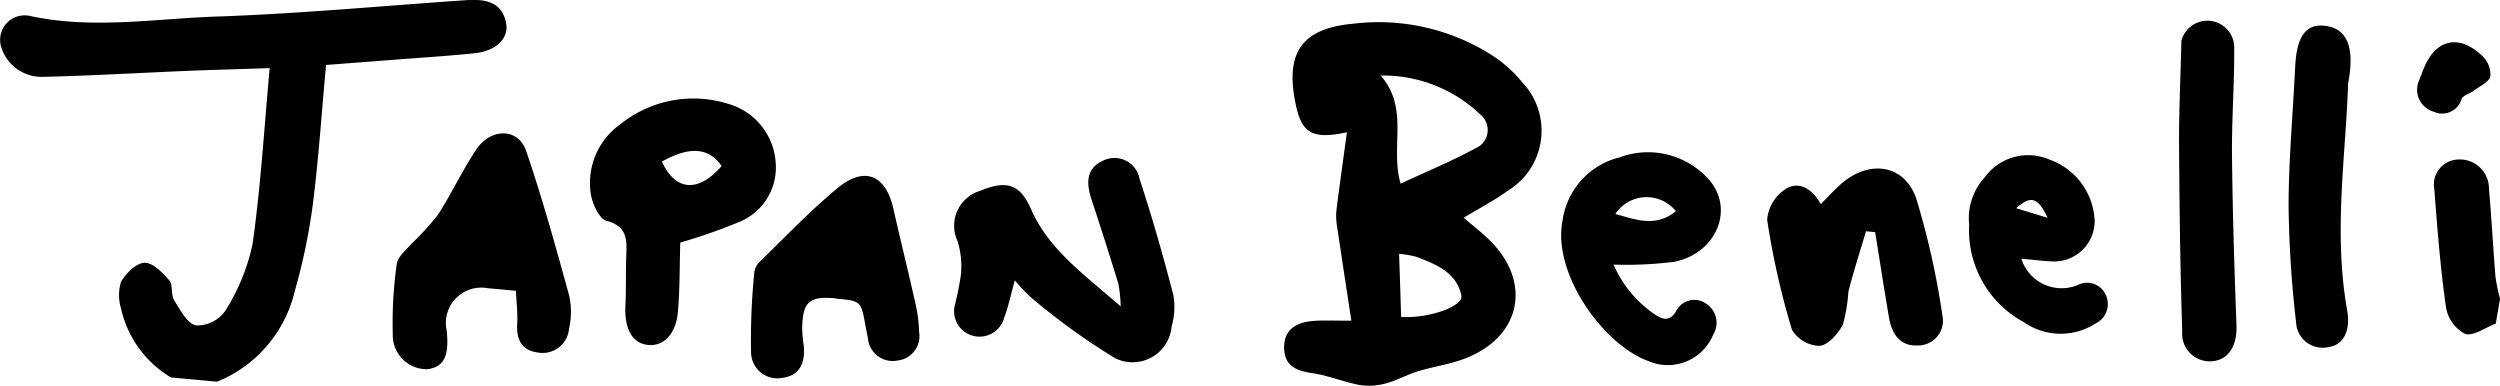 <svg xmlns="http://www.w3.org/2000/svg" xmlns:xlink="http://www.w3.org/1999/xlink" width="122.377" height="18.881" viewBox="0 0 122.377 18.881">
  <defs>
    <clipPath id="clip-path">
      <rect id="長方形_605" data-name="長方形 605" width="122.377" height="18.882" fill="#000000"/>
    </clipPath>
  </defs>
  <g id="グループ_402" data-name="グループ 402" transform="translate(0)">
    <g id="グループ_401" data-name="グループ 401" transform="translate(0 0)" clip-path="url(#clip-path)">
      <path id="パス_343" data-name="パス 343" d="M8.372,18.478A5.264,5.264,0,0,1,5.925,15.1a2.232,2.232,0,0,1,0-1.3c.232-.418.741-.92,1.147-.936s.884.478,1.21.854c.195.225.075.7.243.976.29.473.635,1.135,1.068,1.235a1.679,1.679,0,0,0,1.421-.695,9.871,9.871,0,0,0,1.349-3.286c.4-2.8.566-5.637.839-8.613-1.513.05-2.833.085-4.153.139-2.324.1-4.647.235-6.971.288A2.067,2.067,0,0,1,.089,2.388,1.2,1.2,0,0,1,1.471.781c3.043.661,6.086.134,9.118.03,4.073-.14,8.137-.523,12.205-.8C22.9,0,23,.005,23.1,0c.843-.029,1.515.229,1.679,1.15.131.731-.505,1.347-1.527,1.454-1.327.139-2.66.219-3.991.323-1.151.09-2.3.176-3.3.253-.218,2.377-.367,4.632-.653,6.869a29.588,29.588,0,0,1-.881,4.215,6.359,6.359,0,0,1-3.8,4.42l-2.256-.207" transform="translate(-0.001 0)" fill="#000000"/>
      <path id="パス_344" data-name="パス 344" d="M581.674,45.921c-.509.19-1.1.631-1.5.5a1.807,1.807,0,0,1-.93-1.282c-.273-1.924-.43-3.867-.574-5.807a1.22,1.22,0,0,1,1.138-1.443,1.424,1.424,0,0,1,1.537,1.446c.129,1.429.2,2.863.319,4.292a8.587,8.587,0,0,0,.224,1.077l-.211,1.217" transform="translate(-459.508 -30.079)" fill="#000000"/>
      <path id="パス_345" data-name="パス 345" d="M308.551,19.956c-.243-1.6-.472-3.085-.691-4.571a3.018,3.018,0,0,1-.042-.8c.155-1.254.334-2.5.517-3.85-1.74.372-2.234.032-2.53-1.48-.48-2.445.347-3.6,2.81-3.831A10.308,10.308,0,0,1,315.49,7a6.37,6.37,0,0,1,1.437,1.3,3.436,3.436,0,0,1-.7,5.285c-.659.481-1.394.859-2.177,1.334.413.353.833.679,1.214,1.045,2.133,2.045,1.643,4.733-1.089,5.823-.756.3-1.586.41-2.369.65-.538.165-1.04.453-1.582.595a3.013,3.013,0,0,1-1.271.073c-.78-.145-1.531-.465-2.313-.578s-1.352-.352-1.378-1.209c-.028-.906.574-1.269,1.376-1.343.509-.047,1.026-.013,1.916-.018m2.408-6.706c1.236-.575,2.481-1.092,3.663-1.729a.972.972,0,0,0,.251-1.645,6.887,6.887,0,0,0-4.891-1.919c1.421,1.629.452,3.448.977,5.293m-.073,3.435c.037,1.094.07,2.1.1,3.087,1.327.092,3.056-.516,2.949-1.041-.233-1.141-1.242-1.533-2.2-1.9a4.641,4.641,0,0,0-.849-.144" transform="translate(-242.402 -4.26)" fill="#000000"/>
      <path id="パス_346" data-name="パス 346" d="M373.68,41.77a5.673,5.673,0,0,0,2.043,2.457c.372.249.7.333,1.013-.148a.994.994,0,0,1,1.481-.389,1.114,1.114,0,0,1,.339,1.528A2.4,2.4,0,0,1,375.39,46.5c-2.223-.809-4.724-4.307-4.2-6.9a3.716,3.716,0,0,1,2.785-3.072,3.993,3.993,0,0,1,4.352,1.059c1.3,1.443.409,3.632-1.666,4.052a18.826,18.826,0,0,1-2.977.137m3.052-2.615a1.838,1.838,0,0,0-2.966.139c.985.262,1.964.679,2.966-.139" transform="translate(-294.699 -28.824)" fill="#000000"/>
      <path id="パス_347" data-name="パス 347" d="M229.817,43.49c-.2.717-.31,1.281-.515,1.809a1.247,1.247,0,1,1-2.424-.589,13.469,13.469,0,0,0,.3-1.5,4.116,4.116,0,0,0-.168-1.639,1.785,1.785,0,0,1,1.131-2.465c1.321-.551,1.955-.271,2.465.895.868,1.984,2.594,3.2,4.393,4.77a7,7,0,0,0-.111-1.1q-.631-2.059-1.307-4.1c-.262-.79-.311-1.547.56-1.937a1.248,1.248,0,0,1,1.781.895c.62,1.878,1.161,3.783,1.658,5.7a3.466,3.466,0,0,1-.088,1.526,1.919,1.919,0,0,1-2.778,1.544,32.6,32.6,0,0,1-4.042-2.913,8.376,8.376,0,0,1-.855-.887" transform="translate(-180.14 -29.772)" fill="#000000"/>
      <path id="パス_348" data-name="パス 348" d="M470.677,41.927a2.069,2.069,0,0,0,2.764,1.289,1,1,0,0,1,1.354.45,1.054,1.054,0,0,1-.481,1.431,3.161,3.161,0,0,1-3.54-.079,5.1,5.1,0,0,1-2.65-4.753,2.962,2.962,0,0,1,.759-2.318,2.631,2.631,0,0,1,3.184-.866,3.321,3.321,0,0,1,2.2,3.037,1.986,1.986,0,0,1-2.153,1.939c-.466-.024-.93-.083-1.439-.129m-.252-2.472,1.542.471c-.479-1.006-.814-1.114-1.542-.471" transform="translate(-371.731 -29.264)" fill="#000000"/>
      <path id="パス_349" data-name="パス 349" d="M144.691,30.478c-.034,1.127-.019,2.259-.115,3.382-.094,1.1-.714,1.714-1.48,1.625s-1.144-.8-1.09-1.921c.038-.785.014-1.573.038-2.359s.121-1.507-.972-1.8c-.368-.1-.721-.9-.774-1.407a3.527,3.527,0,0,1,1.469-3.322,5.7,5.7,0,0,1,5.243-1,3.211,3.211,0,0,1,2.355,2.94,2.872,2.872,0,0,1-1.81,2.858,27.061,27.061,0,0,1-2.863,1m-.9-3.963c.662,1.448,1.779,1.531,2.924.217-.634-.909-1.566-.978-2.924-.217" transform="translate(-111.391 -18.601)" fill="#000000"/>
      <path id="パス_350" data-name="パス 350" d="M99.361,39.412c-.487-.045-.923-.088-1.36-.124a1.735,1.735,0,0,0-2.022,2.073c.134,1.257-.138,1.794-.957,1.891a1.666,1.666,0,0,1-1.681-1.714,20.61,20.61,0,0,1,.193-3.429c.05-.372.475-.707.758-1.033a13.355,13.355,0,0,0,1.26-1.387c.668-1.033,1.188-2.163,1.871-3.185.723-1.081,2.063-1.063,2.447.063.792,2.323,1.449,4.694,2.1,7.061a3.642,3.642,0,0,1,0,1.631,1.3,1.3,0,0,1-1.538,1.174c-.8-.112-1.046-.649-1-1.41.028-.5-.035-1.012-.062-1.61" transform="translate(-74.114 -25.178)" fill="#000000"/>
      <path id="パス_351" data-name="パス 351" d="M424.914,43.126c-.291.984-.609,1.961-.862,2.955a8.168,8.168,0,0,1-.268,1.609c-.228.45-.726,1.012-1.145,1.047a1.631,1.631,0,0,1-1.349-.786,38.255,38.255,0,0,1-1.216-5.388A2,2,0,0,1,421,41.046c.67-.4,1.3.043,1.7.751.377-.371.713-.759,1.1-1.076,1.375-1.114,3.029-.823,3.583.837a39.052,39.052,0,0,1,1.269,5.684,1.214,1.214,0,0,1-1.222,1.475c-.866.042-1.259-.588-1.392-1.369-.237-1.39-.452-2.784-.676-4.177l-.449-.044" transform="translate(-333.571 -31.807)" fill="#000000"/>
      <path id="パス_352" data-name="パス 352" d="M182.6,47.817c-1.307-.118-1.623.161-1.646,1.489a7.325,7.325,0,0,0,.076.818c.079.819-.17,1.475-1.06,1.587a1.285,1.285,0,0,1-1.517-1.213,32.654,32.654,0,0,1,.158-3.949.919.919,0,0,1,.278-.538c1.248-1.21,2.451-2.477,3.786-3.583s2.372-.652,2.743,1c.353,1.568.743,3.128,1.094,4.7a7.065,7.065,0,0,1,.164,1.32,1.2,1.2,0,0,1-1.046,1.411,1.219,1.219,0,0,1-1.46-1.109c-.043-.2-.081-.4-.118-.6-.219-1.208-.219-1.209-1.453-1.32" transform="translate(-141.687 -33.212)" fill="#000000"/>
      <path id="パス_353" data-name="パス 353" d="M518.128,5.9a1.314,1.314,0,0,1,2.586.387c.011,1.744-.126,3.488-.108,5.232.029,2.768.115,5.537.22,8.3.037.974-.372,1.681-1.166,1.757a1.352,1.352,0,0,1-1.49-1.469c-.1-3.041-.136-6.084-.155-9.127-.01-1.571.068-3.143.115-5.084" transform="translate(-411.348 -3.896)" fill="#000000"/>
      <path id="パス_354" data-name="パス 354" d="M546.972,8.932c-.1,3.436-.729,7.252-.044,11.082.174.976-.163,1.7-.891,1.8a1.3,1.3,0,0,1-1.609-1.207,54.047,54.047,0,0,1-.367-5.718c.005-2.255.213-4.509.321-6.765.074-1.546.537-2.171,1.532-2.021s1.409,1.021,1.057,2.828" transform="translate(-432.033 -4.83)" fill="#000000"/>
      <path id="パス_355" data-name="パス 355" d="M574.771,12.015c.092-.233.2-.536.329-.828.6-1.323,1.722-1.521,2.819-.455a1.235,1.235,0,0,1,.378.987c-.073.281-.519.477-.813.7-.193.144-.513.222-.592.4a.989.989,0,0,1-1.354.632,1.122,1.122,0,0,1-.768-1.436" transform="translate(-456.393 -7.978)" fill="#000000"/>
    </g>
  </g>
</svg>
